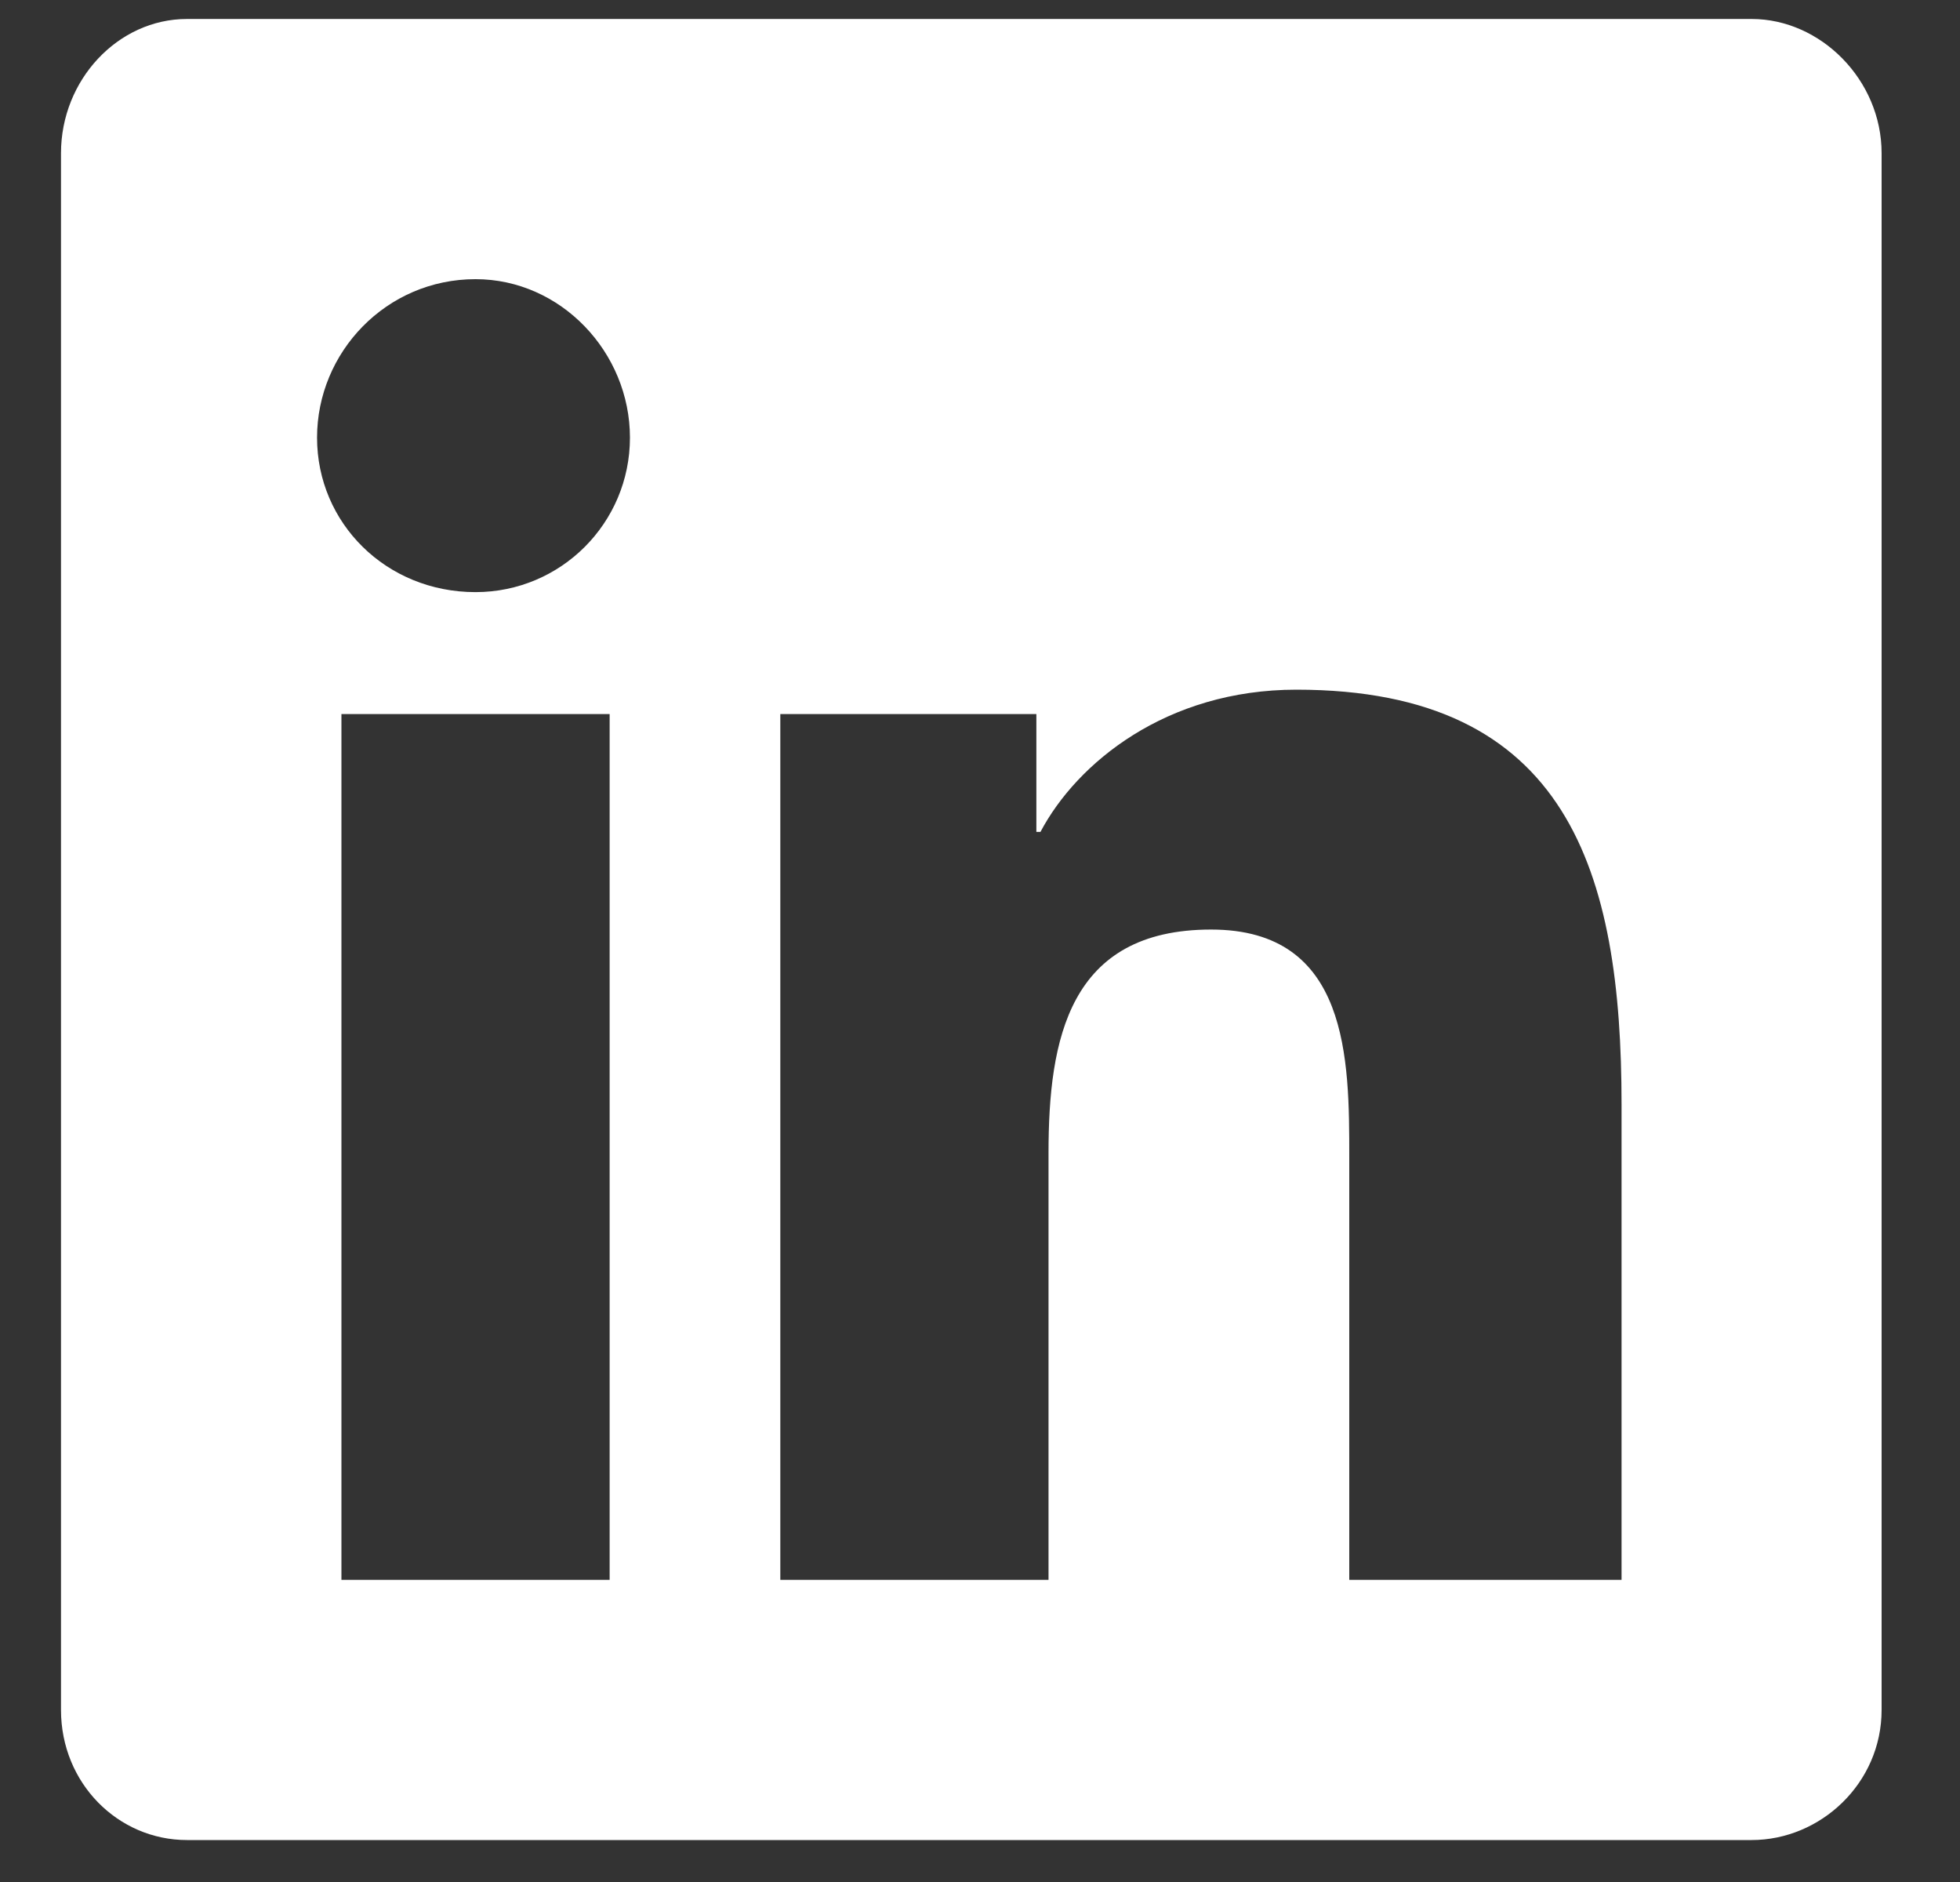 <svg width="25" height="24" viewBox="0 0 25 24" fill="none" xmlns="http://www.w3.org/2000/svg">
<rect x="0" y="0" width="25" height="24" fill="#333333" stroke="none"/>
<path d="M22.342 0.242C23.223 0.242 24 1.02 24 1.953V21.806C24 22.739 23.223 23.465 22.342 23.465H2.385C1.504 23.465 0.778 22.739 0.778 21.806V1.953C0.778 1.02 1.504 0.242 2.385 0.242H22.342ZM7.776 20.147V9.106H4.355V20.147H7.776ZM6.065 7.551C7.154 7.551 8.035 6.67 8.035 5.581C8.035 4.493 7.154 3.56 6.065 3.56C4.925 3.56 4.044 4.493 4.044 5.581C4.044 6.67 4.925 7.551 6.065 7.551ZM20.683 20.147V14.082C20.683 11.128 20.009 8.795 16.536 8.795C14.877 8.795 13.737 9.728 13.271 10.609H13.219V9.106H9.953V20.147H13.374V14.704C13.374 13.253 13.633 11.854 15.448 11.854C17.21 11.854 17.21 13.512 17.21 14.756V20.147H20.683Z" fill="white"/>
</svg>
